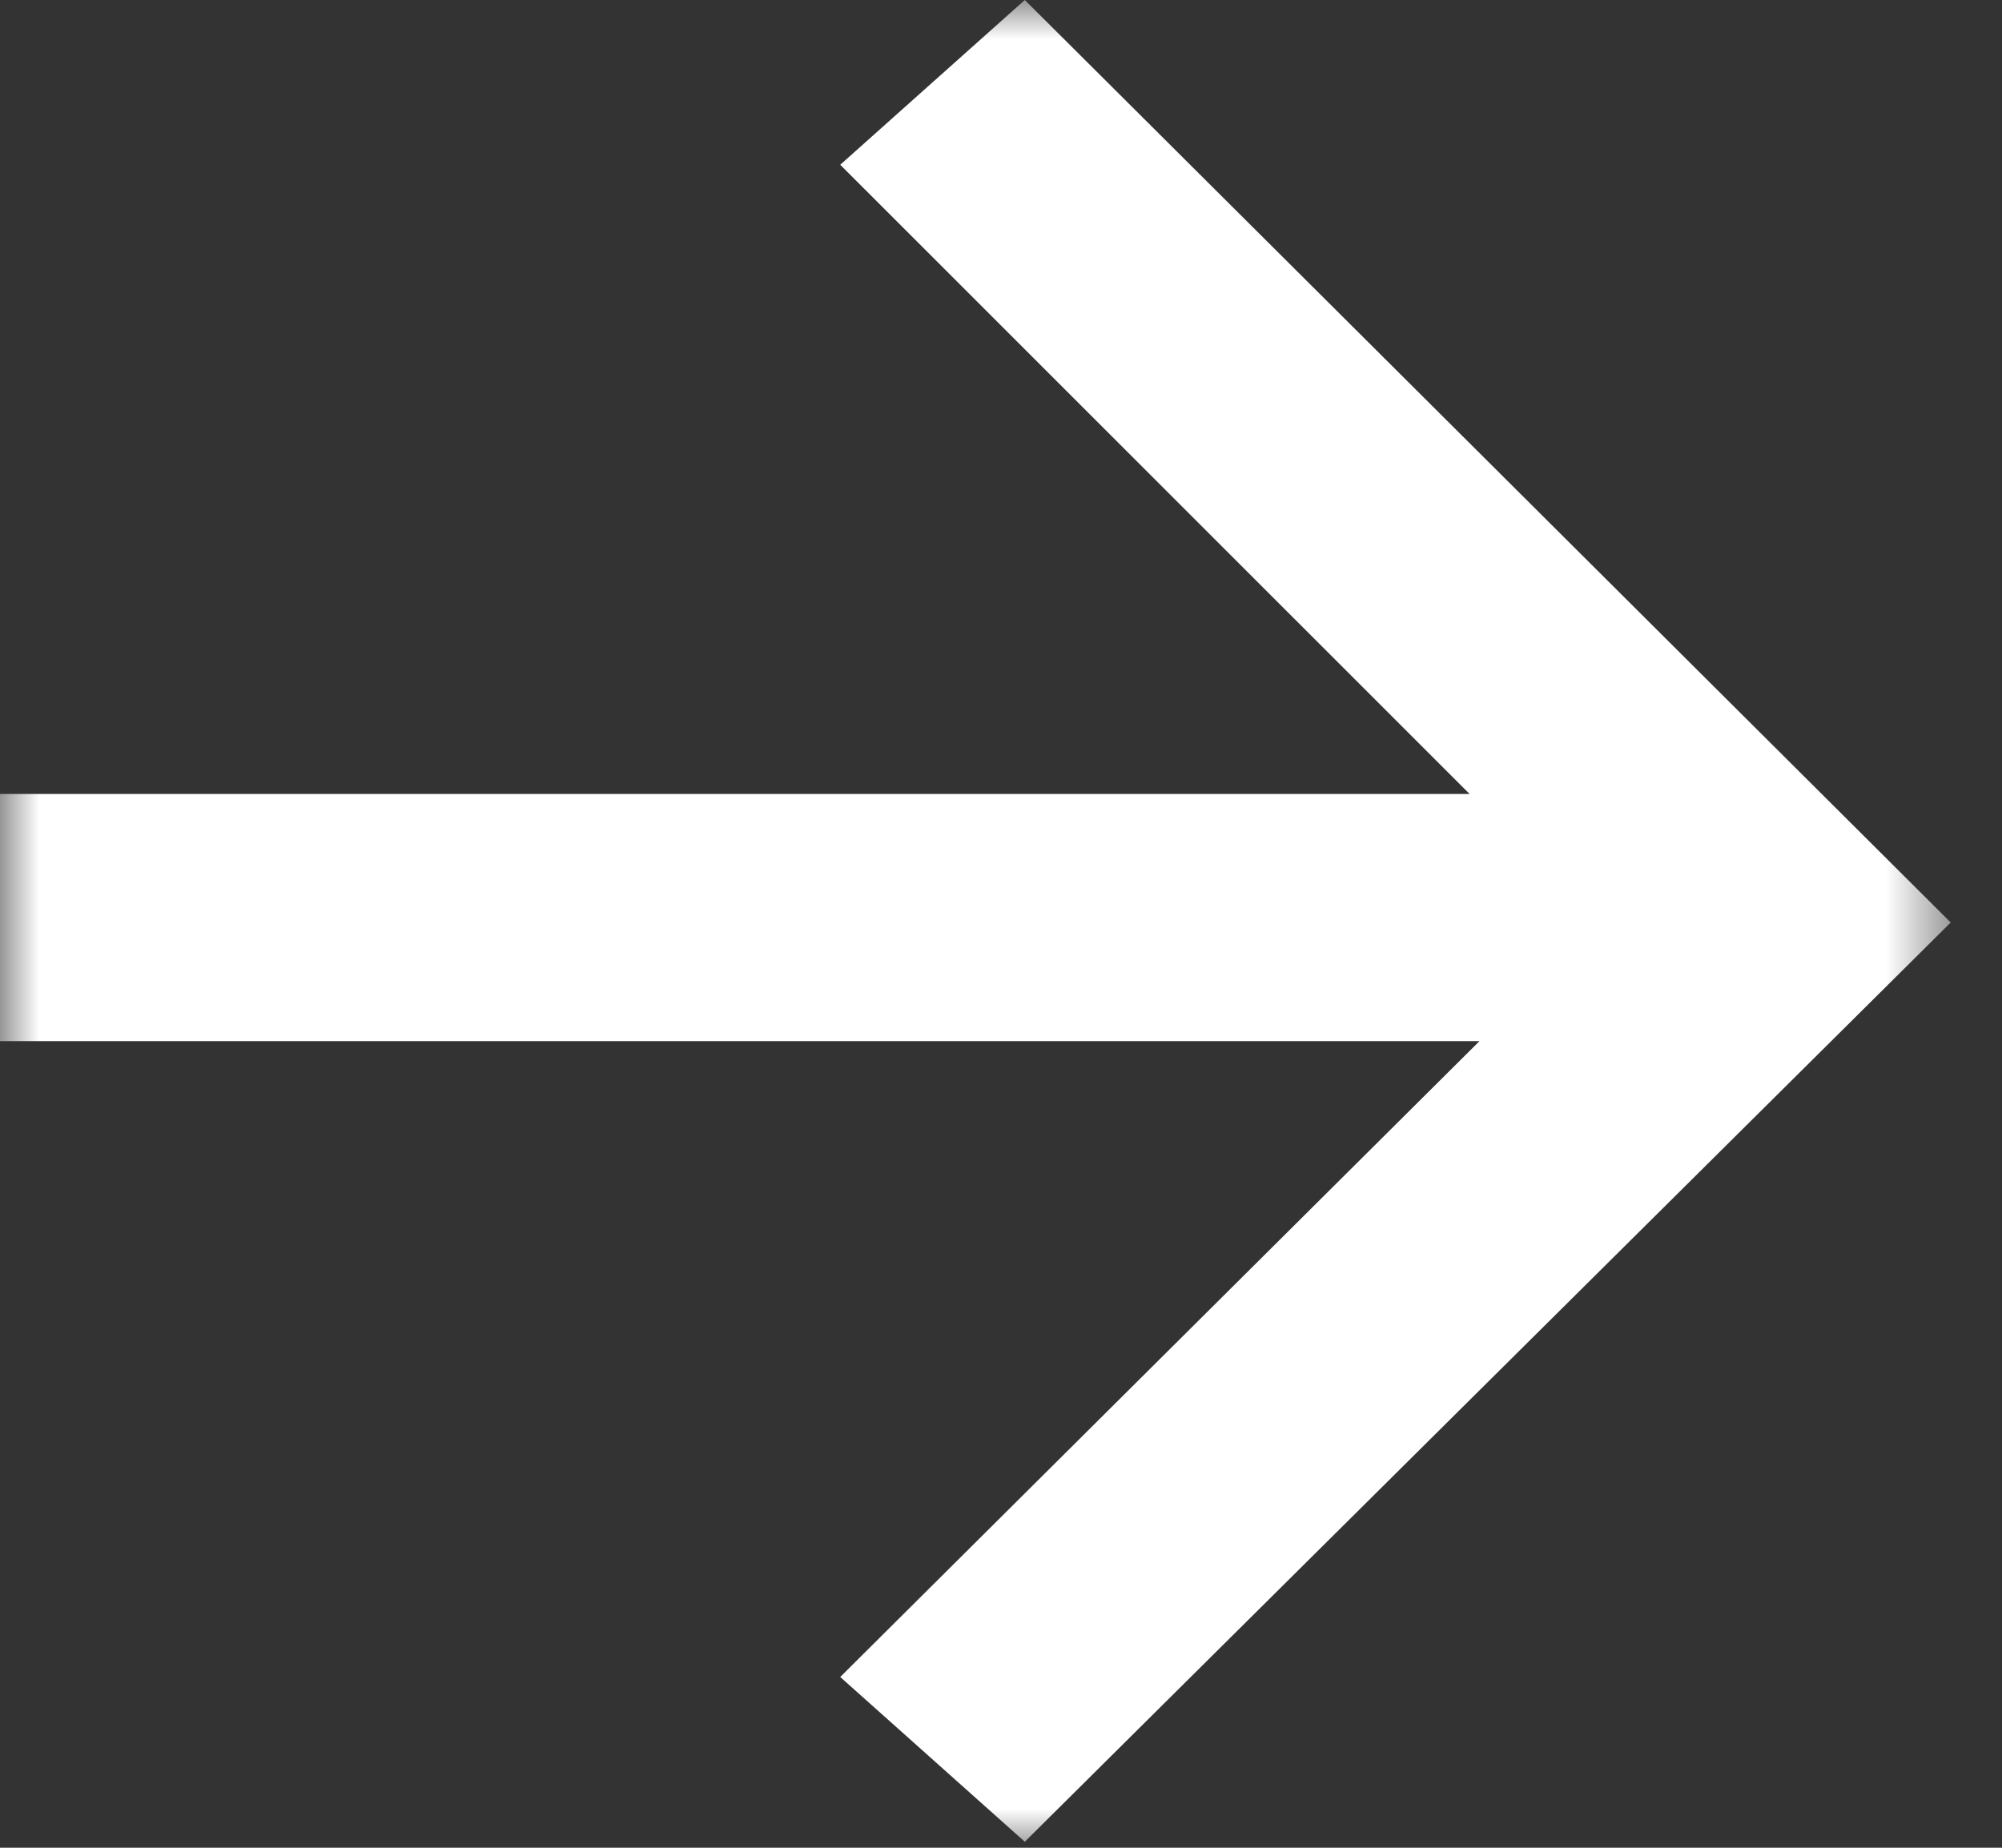 <?xml version="1.0" encoding="UTF-8"?> <svg xmlns="http://www.w3.org/2000/svg" width="26" height="24" viewBox="0 0 26 24" fill="none"><rect x="0" y="0" width="26" height="24" fill="#333333" stroke="none"/><g clip-path="url(#clip0_2002_26)"><mask id="mask0_2002_26" style="mask-type:luminance" maskUnits="userSpaceOnUse" x="0" y="0" width="26" height="24"><path d="M25.417 0H0V24H25.417V0Z" fill="white"></path></mask><g mask="url(#mask0_2002_26)"><path d="M0 10.313V13.523H19.214L10.912 21.782L13.309 23.922L25.334 11.982L13.309 0L10.912 2.14L19.086 10.313H0Z" fill="white"></path></g></g><defs><clipPath id="clip0_2002_26"><rect width="26" height="24" fill="white"></rect></clipPath></defs></svg> 